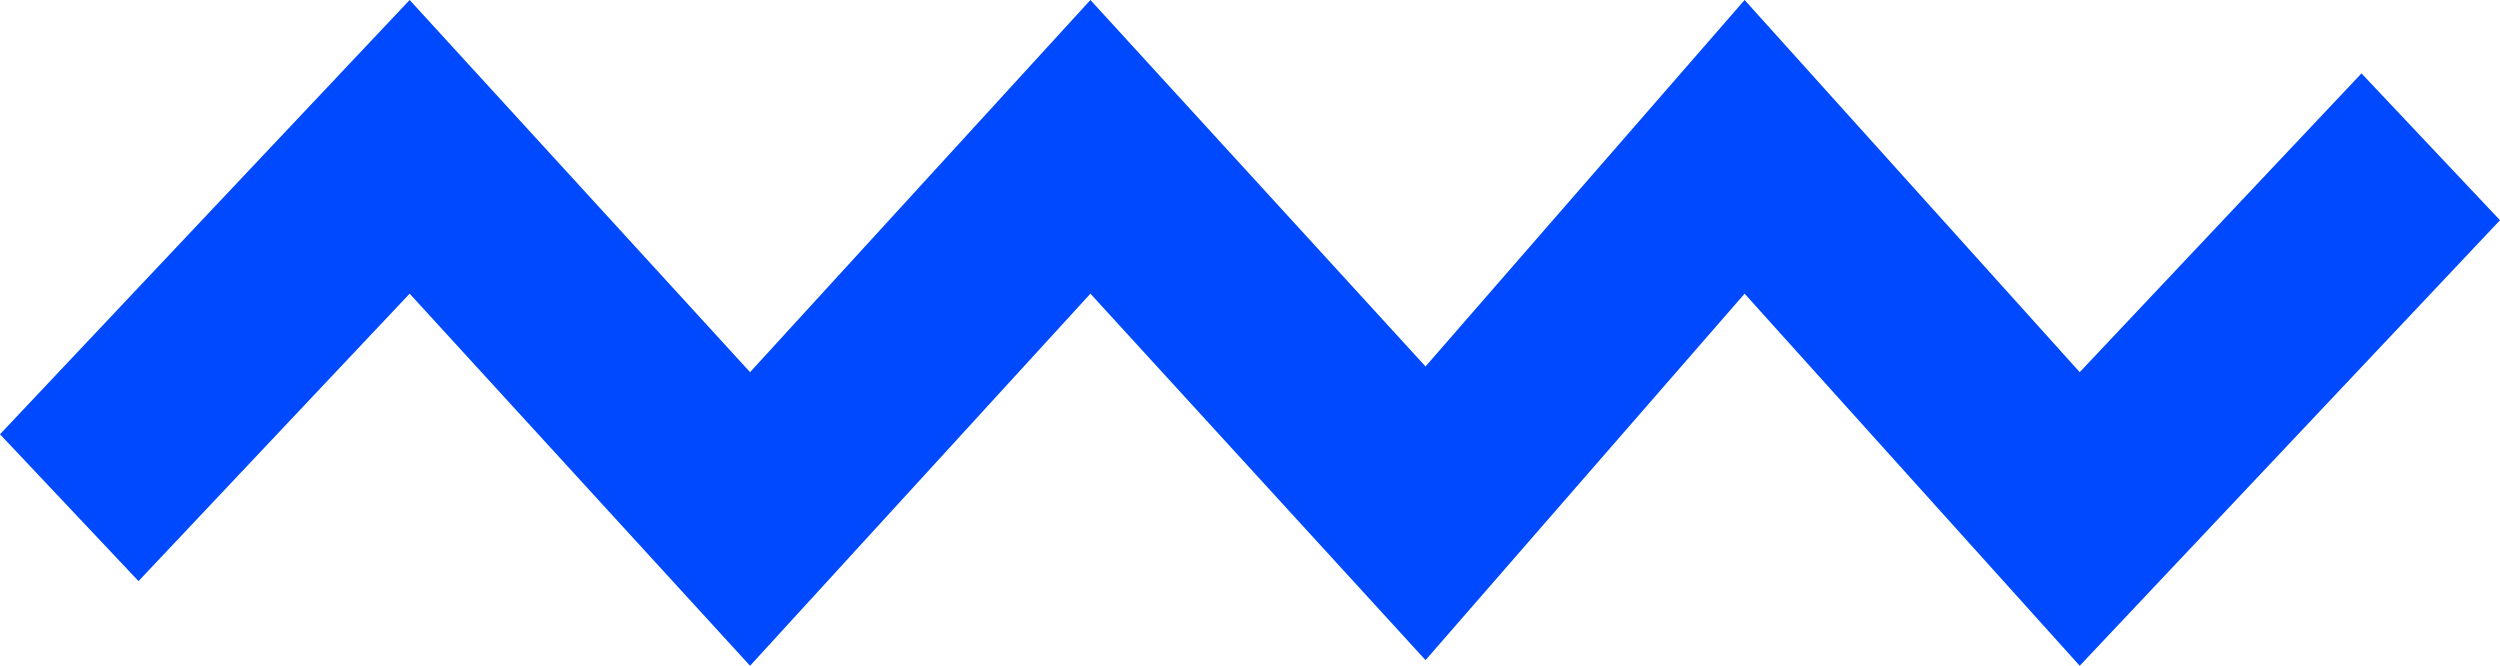 <svg width="184" height="49" viewBox="0 0 184 49" fill="none" xmlns="http://www.w3.org/2000/svg">
<path d="M153.067 49L128.403 21.614L104.919 48.585L80.255 21.614L55.205 49L30.15 21.614L10.195 42.769L0 31.962L30.15 0L55.205 27.391L80.255 0L104.919 26.971L128.403 0L153.067 27.391L173.805 5.401L184 16.208L153.067 49Z" fill="#0049FF"/>
</svg>
